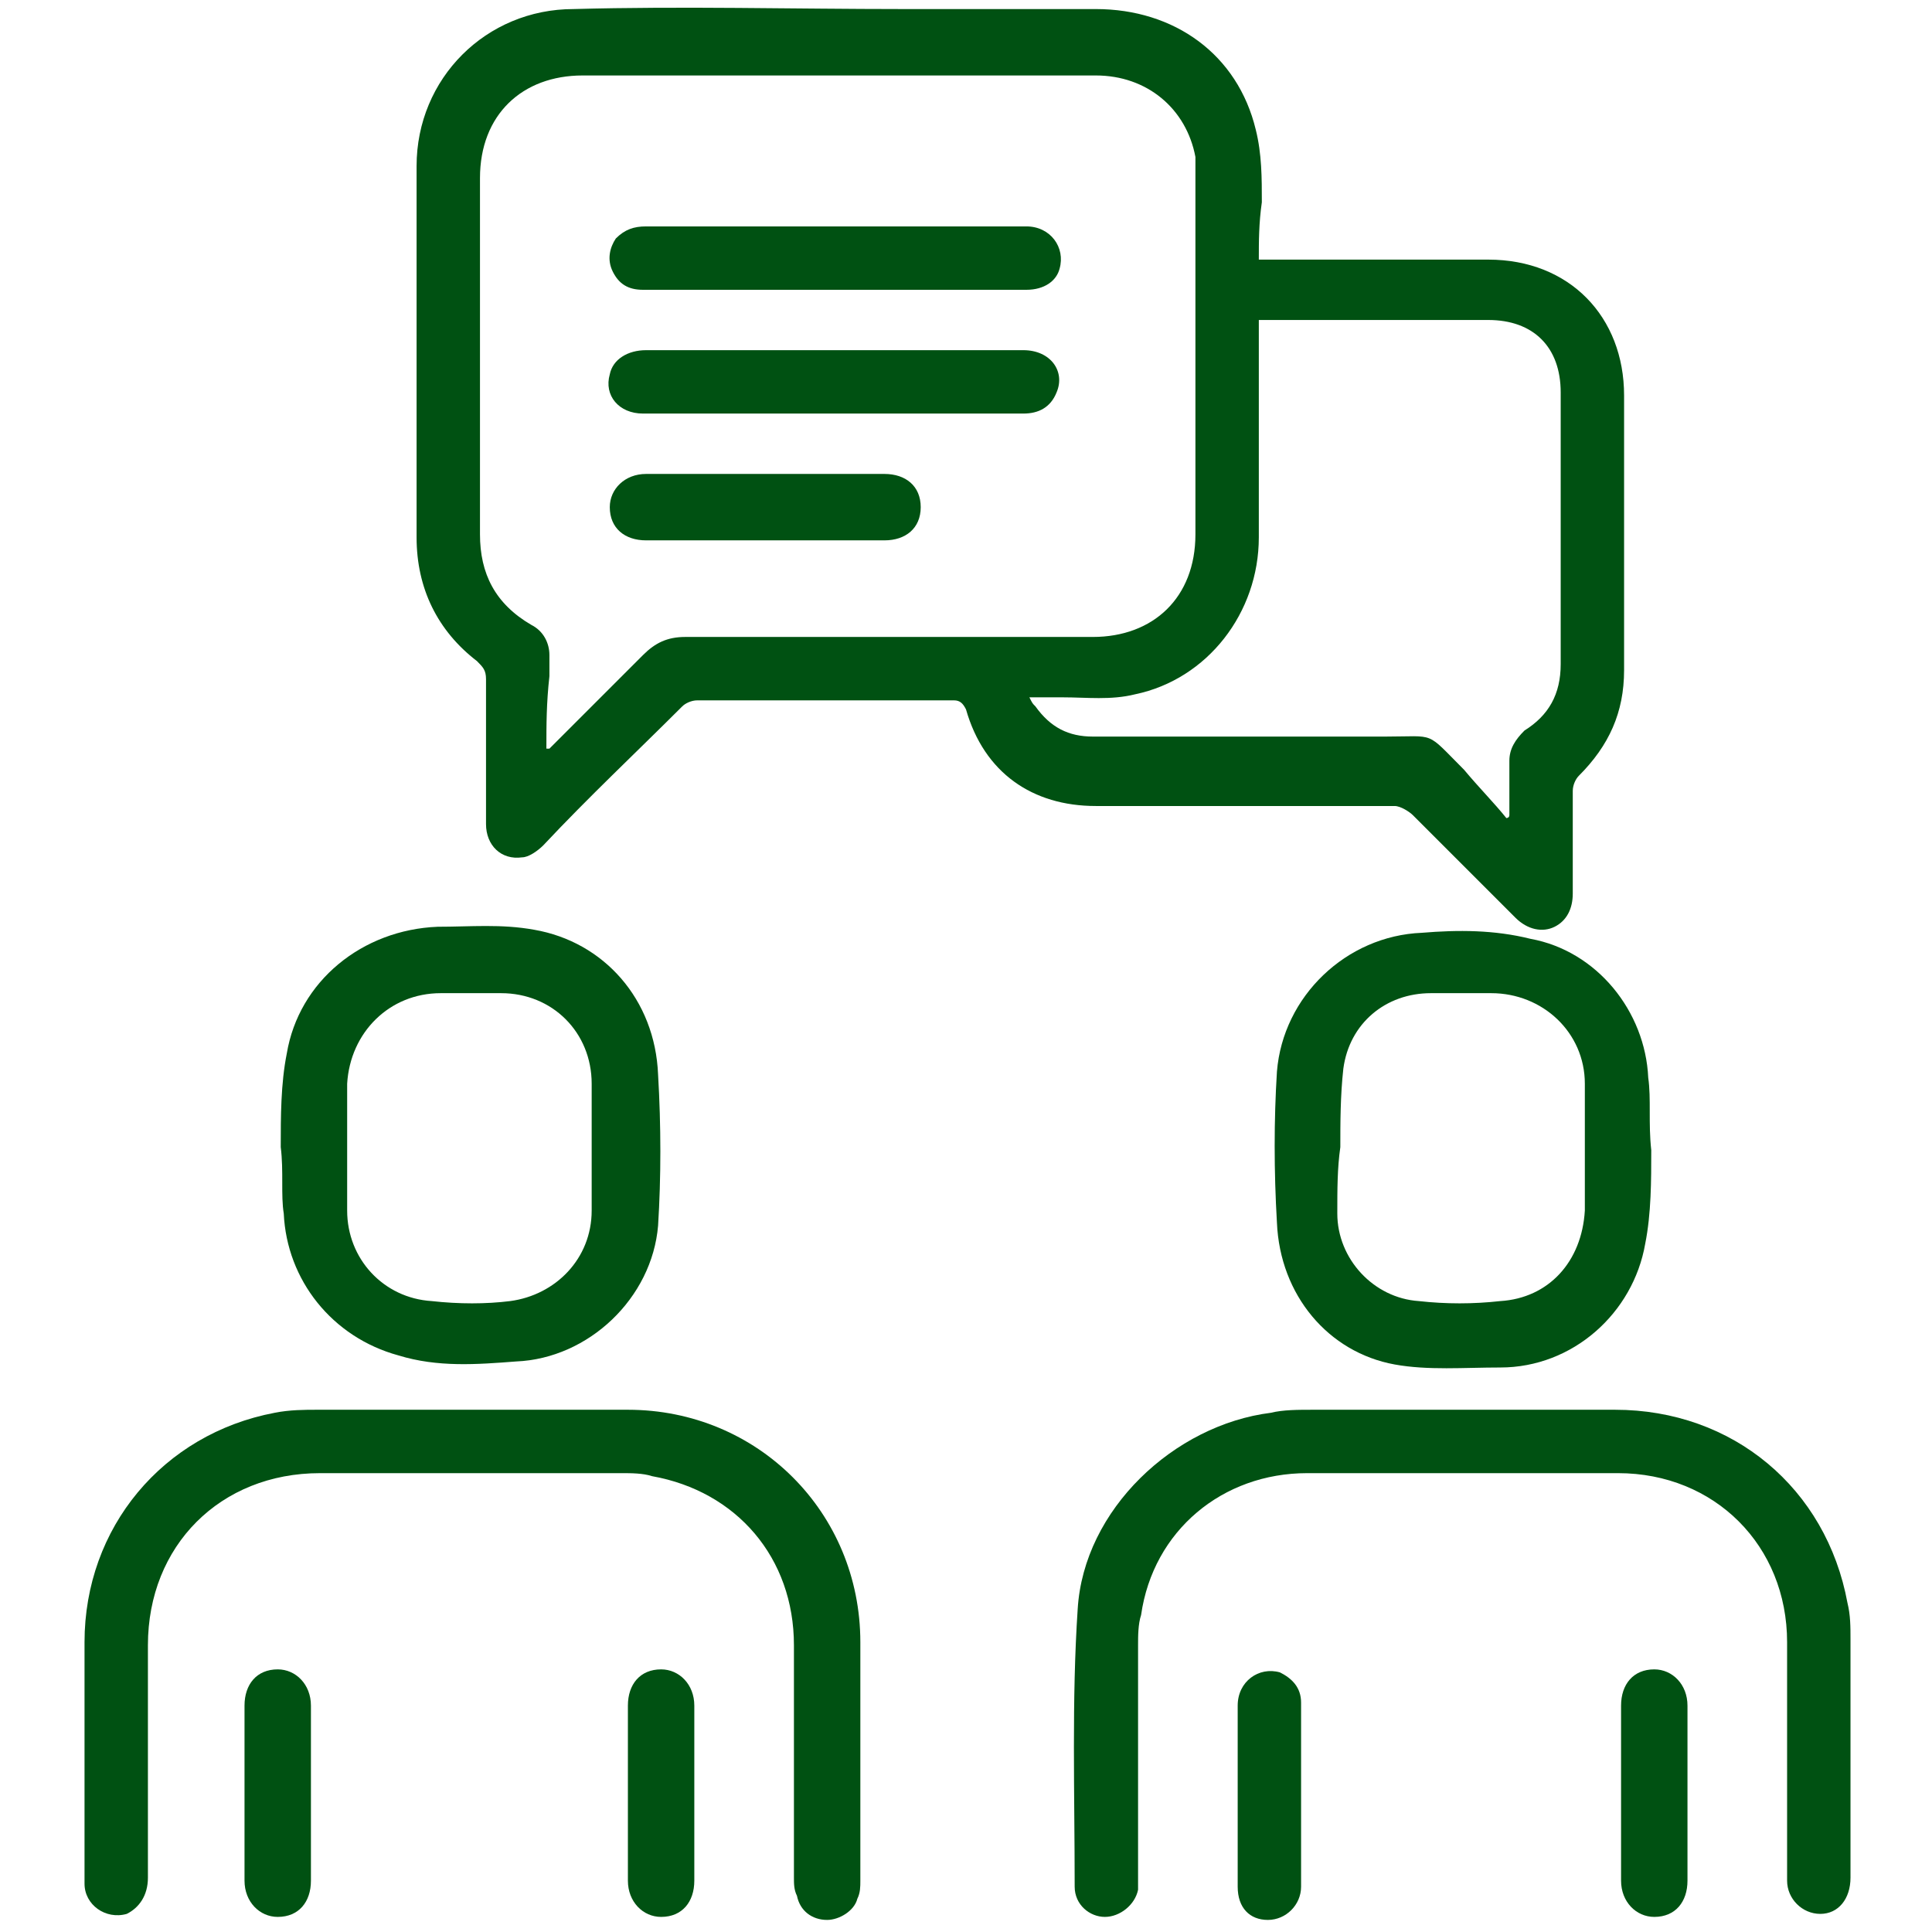 <?xml version="1.0" encoding="utf-8"?>
<!-- Generator: Adobe Illustrator 26.0.1, SVG Export Plug-In . SVG Version: 6.00 Build 0)  -->
<svg version="1.1" id="Слой_1" xmlns="http://www.w3.org/2000/svg" xmlns:xlink="http://www.w3.org/1999/xlink" x="0px" y="0px"
	 viewBox="0 0 64 64" style="enable-background:new 0 0 64 64;" xml:space="preserve">
<style type="text/css">
	.st0{fill:#005112;}
	.st1{fill:#096A2E;}
	.st2{fill:#468F62;}
	.st3{fill:#83B496;}
	.st4{fill:none;}
</style>
<g>
	<path class="st0" d="M41.7,8.6c0.2,0,0.3,0,0.5,0c2.4,0,4.8,0,7.1,0c2.7,0,4.5,1.9,4.5,4.5c0,3,0,6,0,9.1c0,1.4-0.5,2.5-1.5,3.5
		c-0.1,0.1-0.2,0.3-0.2,0.5c0,1.1,0,2.3,0,3.4c0,0.5-0.2,0.9-0.6,1.1c-0.4,0.2-0.9,0.1-1.3-0.3c-1.1-1.1-2.3-2.3-3.4-3.4
		c-0.1-0.1-0.4-0.3-0.6-0.3c-3.3,0-6.6,0-9.9,0c-2.1,0-3.7-1.1-4.3-3.2c-0.1-0.2-0.2-0.3-0.4-0.3c-2.8,0-5.7,0-8.5,0
		c-0.2,0-0.4,0.1-0.5,0.2c-1.5,1.5-3.1,3-4.6,4.6c-0.2,0.2-0.5,0.4-0.7,0.4c-0.7,0.1-1.2-0.4-1.2-1.1c0-1.6,0-3.2,0-4.8
		c0-0.3-0.1-0.4-0.3-0.6c-1.3-1-2-2.4-2-4.1c0-4.1,0-8.2,0-12.3c0-2.9,2.3-5.2,5.2-5.2c3.6-0.1,7.3,0,10.9,0c2.1,0,4.3,0,6.4,0
		c2.6,0,4.7,1.5,5.3,4c0.2,0.8,0.2,1.6,0.2,2.4C41.7,7.4,41.7,8,41.7,8.6z M18.1,24.8c0,0,0.1,0,0.1,0c1-1,2.1-2.1,3.1-3.1
		c0.4-0.4,0.8-0.6,1.4-0.6c4.5,0,9,0,13.5,0c2,0,3.4-1.3,3.4-3.4c0-3.9,0-7.9,0-11.8c0-0.2,0-0.5,0-0.7c-0.3-1.6-1.6-2.7-3.3-2.7
		c-5.7,0-11.4,0-17,0c-2,0-3.4,1.3-3.4,3.4c0,3.9,0,7.9,0,11.8c0,1.3,0.5,2.3,1.7,3c0.4,0.2,0.6,0.6,0.6,1c0,0.2,0,0.5,0,0.7
		C18.1,23.3,18.1,24,18.1,24.8z M49.9,27.1c0,0,0.1,0,0.1-0.1c0-0.6,0-1.2,0-1.8c0-0.4,0.2-0.7,0.5-1c0.8-0.5,1.2-1.2,1.2-2.2
		c0-3,0-6,0-9c0-1.5-0.9-2.4-2.4-2.4c-2.4,0-4.8,0-7.1,0c-0.1,0-0.3,0-0.5,0c0,0.2,0,0.4,0,0.5c0,2.2,0,4.5,0,6.7
		c0,2.5-1.7,4.7-4.1,5.2c-0.8,0.2-1.6,0.1-2.4,0.1c-0.4,0-0.7,0-1.1,0c0.1,0.2,0.1,0.2,0.2,0.3c0.5,0.7,1.1,1,1.9,1
		c3.2,0,6.5,0,9.7,0c1.7,0,1.3-0.2,2.6,1.1C49,26.1,49.5,26.6,49.9,27.1z"/>
	<path class="st0" d="M15.6,48.8c-1.7,0-3.4,0-5,0c-3.3,0-5.7,2.4-5.7,5.7c0,2.6,0,5.2,0,7.7c0,0.6-0.3,1-0.7,1.2
		c-0.7,0.2-1.4-0.3-1.4-1c0-0.7,0-1.3,0-2c0-2,0-4,0-6c0-3.8,2.6-6.9,6.3-7.6c0.5-0.1,1-0.1,1.4-0.1c3.4,0,6.8,0,10.3,0
		c4.3,0,7.7,3.4,7.7,7.7c0,2.6,0,5.2,0,7.9c0,0.2,0,0.4-0.1,0.6c-0.1,0.4-0.6,0.7-1,0.7c-0.5,0-0.9-0.3-1-0.8
		c-0.1-0.2-0.1-0.4-0.1-0.6c0-2.6,0-5.1,0-7.7c0-2.9-1.9-5.1-4.7-5.6c-0.3-0.1-0.7-0.1-1-0.1C18.9,48.8,17.2,48.8,15.6,48.8z"/>
	<path class="st0" d="M48.4,48.8c-1.7,0-3.4,0-5.1,0c-2.8,0-5.1,1.9-5.5,4.7c-0.1,0.3-0.1,0.7-0.1,1c0,2.5,0,5.1,0,7.6
		c0,0.2,0,0.3,0,0.5c-0.1,0.5-0.6,0.9-1.1,0.9c-0.5,0-1-0.4-1-1c0-3.1-0.1-6.2,0.1-9.2c0.2-3.3,3.2-6.1,6.4-6.5
		c0.4-0.1,0.9-0.1,1.4-0.1c3.3,0,6.7,0,10,0c3.9,0,7,2.6,7.7,6.4c0.1,0.4,0.1,0.8,0.1,1.2c0,2.6,0,5.3,0,7.9c0,0.7-0.4,1.2-1,1.2
		c-0.6,0-1.1-0.5-1.1-1.1c0-1.2,0-2.4,0-3.6c0-1.4,0-2.9,0-4.3c0-3.2-2.4-5.6-5.6-5.6C51.9,48.8,50.1,48.8,48.4,48.8z"/>
	<path class="st0" d="M9.3,38c0-1,0-2.1,0.2-3.1c0.4-2.4,2.5-4.1,5-4.2c1.1,0,2.1-0.1,3.2,0.1c2.3,0.4,4,2.3,4.1,4.8
		c0.1,1.7,0.1,3.4,0,5c-0.2,2.4-2.3,4.4-4.7,4.5c-1.3,0.1-2.6,0.2-3.9-0.2c-2.2-0.6-3.7-2.5-3.8-4.7C9.3,39.6,9.4,38.8,9.3,38
		C9.4,38,9.3,38,9.3,38z M19.6,38c0-0.7,0-1.4,0-2.1c0-1.7-1.3-3-3-3c-0.7,0-1.3,0-2,0c-1.7,0-3,1.3-3.1,3c0,1.4,0,2.8,0,4.2
		c0,1.6,1.2,2.9,2.8,3c0.9,0.1,1.8,0.1,2.6,0c1.5-0.2,2.7-1.4,2.7-3C19.6,39.4,19.6,38.7,19.6,38z"/>
	<path class="st0" d="M54.7,38.1c0,1,0,2.1-0.2,3.1c-0.4,2.3-2.4,4.1-4.8,4.1c-1.2,0-2.4,0.1-3.5-0.1c-2.2-0.4-3.8-2.3-3.9-4.7
		c-0.1-1.7-0.1-3.4,0-5c0.2-2.5,2.3-4.5,4.8-4.6c1.2-0.1,2.4-0.1,3.6,0.2c2.2,0.4,3.8,2.4,3.9,4.6C54.7,36.4,54.6,37.2,54.7,38.1
		C54.6,38.1,54.7,38.1,54.7,38.1z M44.4,38C44.4,38,44.4,38,44.4,38c-0.1,0.7-0.1,1.4-0.1,2.2c0,1.5,1.2,2.8,2.7,2.9
		c0.9,0.1,1.8,0.1,2.7,0c1.6-0.1,2.7-1.3,2.8-3c0-1.4,0-2.8,0-4.2c0-1.7-1.4-3-3.1-3c-0.7,0-1.4,0-2,0c-1.5,0-2.7,1-2.9,2.5
		C44.4,36.3,44.4,37.2,44.4,38z"/>
	<path class="st0" d="M41,59.4c0-1,0-1.9,0-2.9c0-0.8,0.7-1.3,1.4-1.1c0.4,0.2,0.7,0.5,0.7,1c0,2,0,4,0,6.1c0,0.6-0.5,1.1-1.1,1.1
		c-0.6,0-1-0.4-1-1.1C41,61.4,41,60.4,41,59.4C41,59.4,41,59.4,41,59.4z"/>
	<path class="st0" d="M10.3,59.4c0,1,0,1.9,0,2.9c0,0.7-0.4,1.2-1.1,1.2c-0.6,0-1.1-0.5-1.1-1.2c0-1.9,0-3.9,0-5.8
		c0-0.7,0.4-1.2,1.1-1.2c0.6,0,1.1,0.5,1.1,1.2C10.3,57.5,10.3,58.5,10.3,59.4z"/>
	<path class="st0" d="M20.8,59.4c0-1,0-1.9,0-2.9c0-0.7,0.4-1.2,1.1-1.2c0.6,0,1.1,0.5,1.1,1.2c0,1.9,0,3.9,0,5.8
		c0,0.7-0.4,1.2-1.1,1.2c-0.6,0-1.1-0.5-1.1-1.2C20.8,61.3,20.8,60.4,20.8,59.4z"/>
	<path class="st0" d="M53.7,59.4c0-1,0-1.9,0-2.9c0-0.7,0.4-1.2,1.1-1.2c0.6,0,1.1,0.5,1.1,1.2c0,1.9,0,3.9,0,5.8
		c0,0.7-0.4,1.2-1.1,1.2c-0.6,0-1.1-0.5-1.1-1.2C53.7,61.3,53.7,60.4,53.7,59.4z"/>
	<path class="st0" d="M27.7,9.6c-2.1,0-4.3,0-6.4,0c-0.5,0-0.8-0.2-1-0.6c-0.2-0.4-0.1-0.8,0.1-1.1c0.3-0.3,0.6-0.4,1-0.4
		c3.2,0,6.4,0,9.6,0c1,0,2,0,3,0c0.8,0,1.3,0.7,1.1,1.4C35,9.3,34.6,9.6,34,9.6C31.9,9.6,29.8,9.6,27.7,9.6z"/>
	<path class="st0" d="M27.6,13.7c-2.1,0-4.2,0-6.3,0c-0.8,0-1.3-0.6-1.1-1.3c0.1-0.5,0.6-0.8,1.2-0.8c2.3,0,4.6,0,6.8,0
		c1.9,0,3.8,0,5.7,0c0.9,0,1.4,0.7,1.1,1.4c-0.2,0.5-0.6,0.7-1.1,0.7c-1.9,0-3.9,0-5.8,0C28,13.7,27.8,13.7,27.6,13.7z"/>
	<path class="st0" d="M25.3,17.9c-1.3,0-2.6,0-3.9,0c-0.7,0-1.2-0.4-1.2-1.1c0-0.6,0.5-1.1,1.2-1.1c2.6,0,5.3,0,7.9,0
		c0.7,0,1.2,0.4,1.2,1.1c0,0.7-0.5,1.1-1.2,1.1C28,17.9,26.7,17.9,25.3,17.9z"/>
</g>
</svg>
